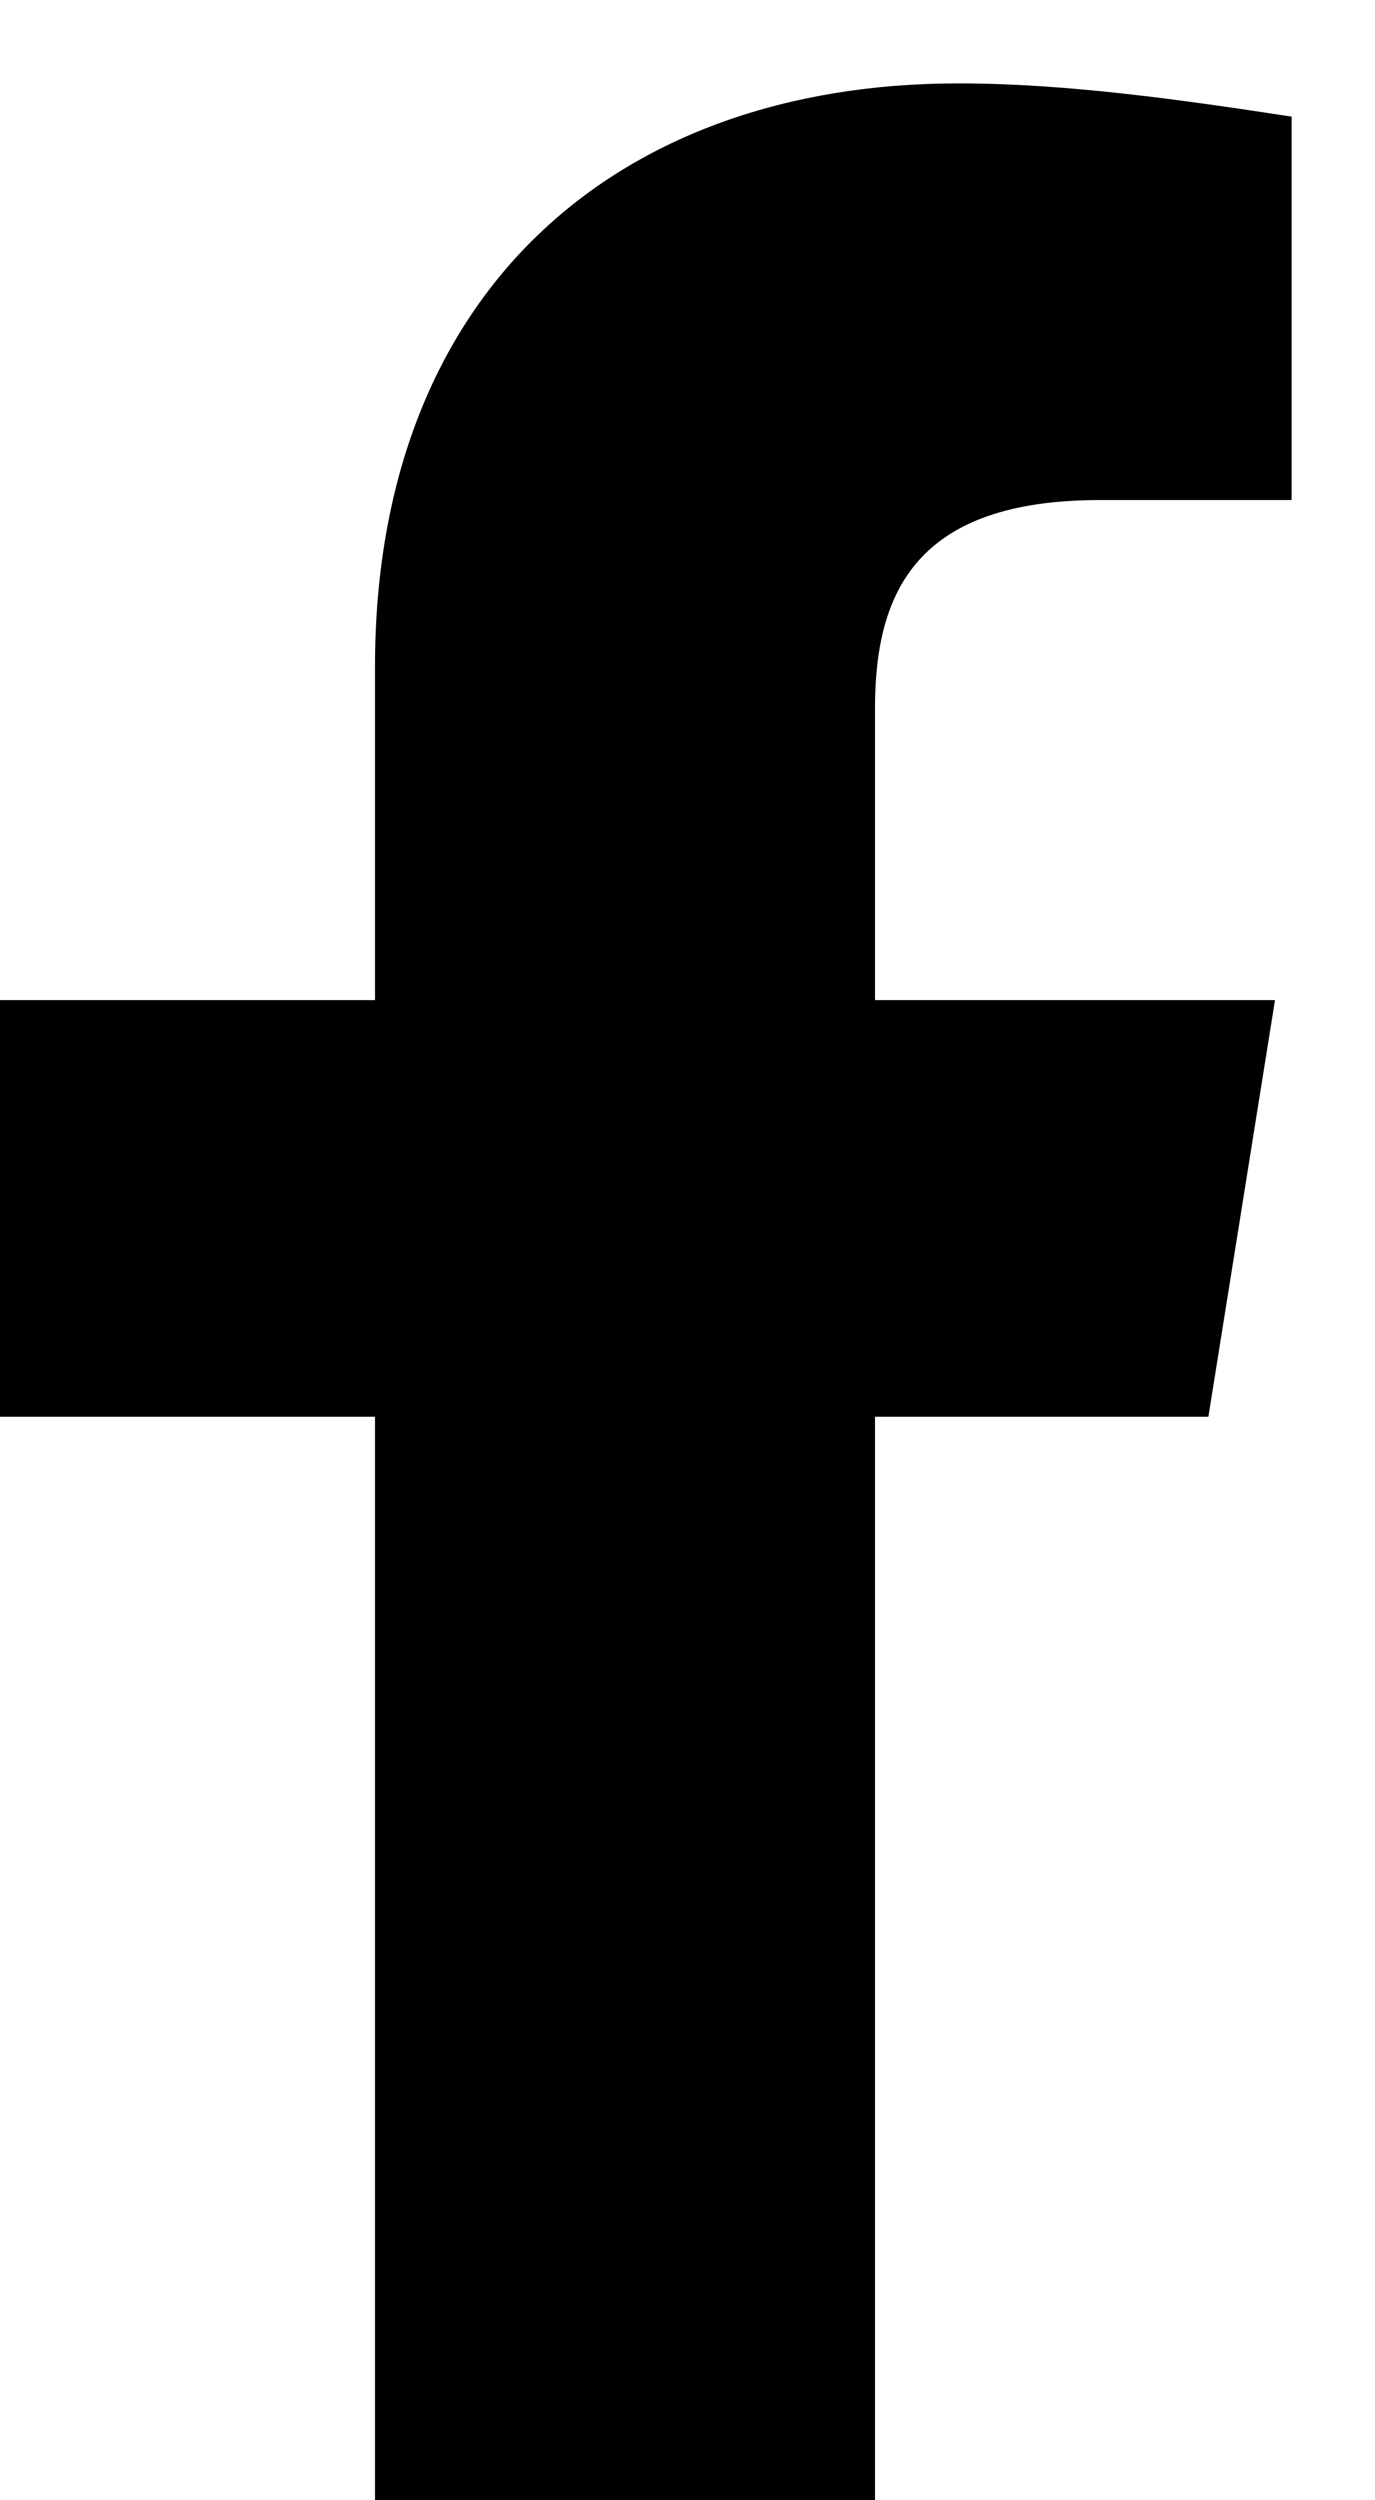 <svg width="11" height="20" viewBox="0 0 11 20" fill="none" xmlns="http://www.w3.org/2000/svg">
<path d="M9.667 11.333L10.2 8H7V5.667C7 4.733 7.333 4 8.8 4H10.333V0.933C9.467 0.8 8.533 0.667 7.667 0.667C4.933 0.667 3 2.333 3 5.333V8H0V11.333H3V20C4.333 20 5.667 20 7 20V11.333H9.667Z" fill="black"/>
</svg>
